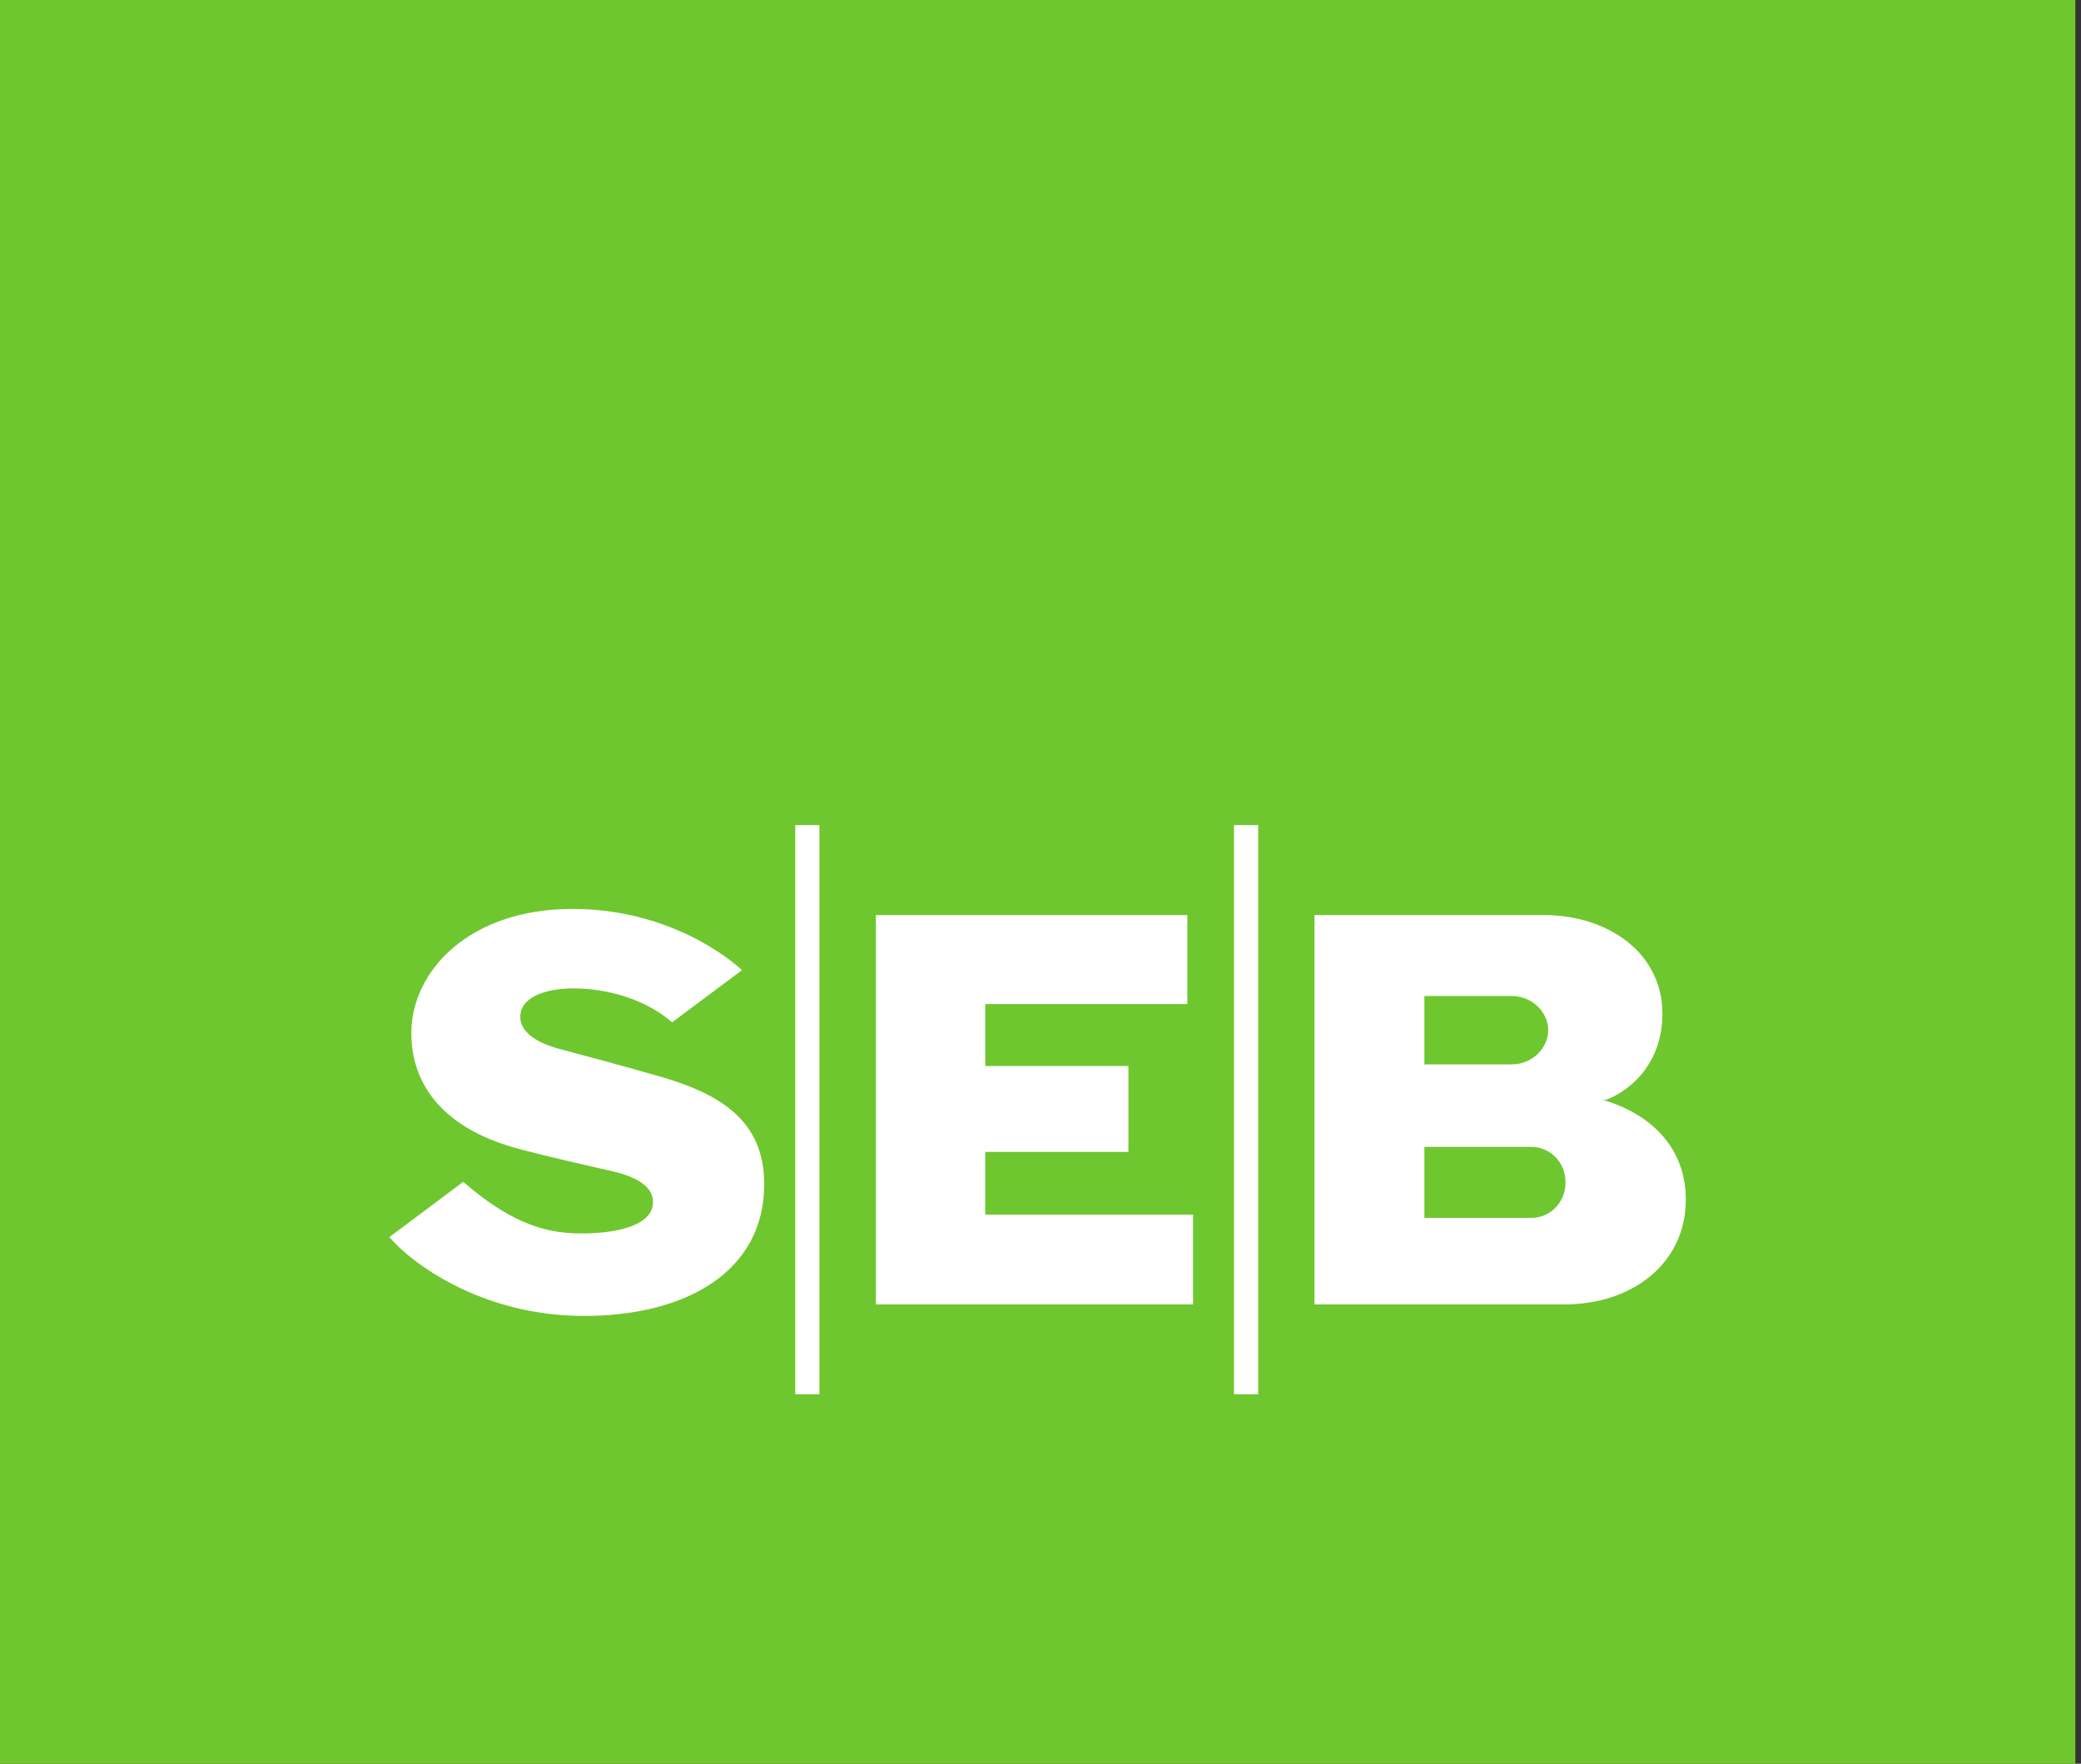 <svg width="118" height="100" viewBox="0 0 118 100" fill="none" xmlns="http://www.w3.org/2000/svg">
<rect x="0" y="0" width="118" height="100" fill="#333333" stroke="none"/>
<path d="M0 100H117.679V0H0V100Z" fill="#6EC72E"/>
<path d="M86.829 69.052H80.768V65.027H86.829C87.903 65.027 88.77 65.896 88.77 67.039C88.77 68.183 87.903 69.052 86.829 69.052ZM80.768 56.473H85.724C86.864 56.473 87.787 57.373 87.787 58.41C87.787 59.447 86.864 60.35 85.724 60.35H80.769L80.768 56.473ZM74.536 73.958H88.722C92.516 73.958 95.591 71.672 95.591 68.011C95.591 65.154 93.72 63.259 91.099 62.425C91.099 62.425 90.992 62.399 90.845 62.394C90.992 62.38 91.099 62.35 91.099 62.35C92.601 61.755 94.265 60.172 94.265 57.479C94.265 54.062 91.242 51.882 87.51 51.882H74.535V73.959L74.536 73.958ZM69.972 79.054H71.343V46.781H69.972V79.054ZM45.093 79.054H46.464V46.781H45.093V79.054ZM67.328 51.883H49.663V73.958H67.651V68.869H55.867V65.312H63.985V60.442H55.867V56.928H67.327V51.884L67.328 51.883ZM42.073 55.007L38.111 57.965C36.239 56.356 33.828 56.04 32.498 56.04C31.151 56.04 29.748 56.424 29.531 57.39C29.321 58.327 30.191 59.056 31.687 59.463C33.394 59.922 34.947 60.329 37.34 61.013C40.901 62.028 43.334 63.566 43.334 67.139C43.334 72.062 38.966 74.612 33.112 74.612C27.26 74.612 23.271 71.563 22.079 70.141L26.267 67.009C29.21 69.574 31.257 69.935 32.965 69.935C34.928 69.935 36.763 69.514 36.999 68.412C37.19 67.519 36.451 66.811 34.779 66.423C32.888 65.986 31.293 65.634 29.511 65.166C24.684 63.9 23.323 61.093 23.323 58.572C23.323 55.101 26.554 51.535 32.465 51.535C38.524 51.535 42.073 55.007 42.073 55.007Z" fill="white"/>
</svg>
